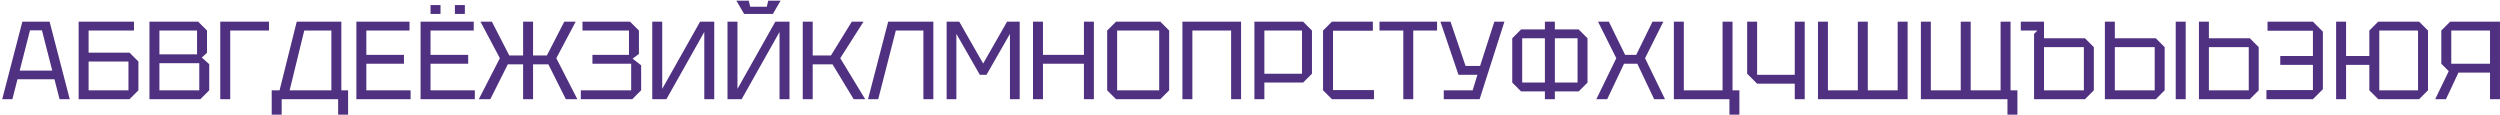 <?xml version="1.0" encoding="UTF-8"?> <svg xmlns="http://www.w3.org/2000/svg" width="1084" height="50" viewBox="0 0 1084 50" fill="none"> <path d="M0.96 43L9.696 9.4H21.504L30.24 43H25.824L23.616 34.36H7.584L5.376 43H0.96ZM8.544 30.616H22.656L18.192 13.144H13.008L8.544 30.616ZM34.099 43V9.4H58.099V13.24H38.419V22.84H56.179L60.019 26.68V39.16L56.179 43H34.099ZM38.419 39.16H55.699V26.68H38.419V39.16ZM69.122 23.56H85.442V13.24H69.122V23.56ZM69.122 39.16H86.402V27.4H69.122V39.16ZM89.762 13.24V22.888L87.506 24.952L90.722 27.832V39.16L86.882 43H64.802V9.4H85.922L89.762 13.24ZM95.505 43V9.4H116.625V13.24H99.825V43H95.505ZM117.814 49.72V39.16H121.222L128.662 9.4H148.006V39.16H150.934V49.72H146.614V43H122.134V49.72H117.814ZM125.59 39.16H143.686V13.24H131.926L125.59 39.16ZM154.521 43V9.4H177.561V13.24H158.841V23.8H175.161V27.64H158.841V39.16H178.041V43H154.521ZM182.364 43V9.4H205.404V13.24H186.684V23.8H203.004V27.64H186.684V39.16H205.884V43H182.364ZM186.684 6.04V2.2H191.004V6.04H186.684ZM197.244 6.04V2.2H201.564V6.04H197.244ZM231.136 43H226.816V27.88H220.192L212.608 43H207.616L216.736 25.24L208.336 9.4H213.28L220.816 24.04H226.816V9.4H231.136V24.04H237.136L244.672 9.4H249.616L241.216 25.24L250.336 43H245.344L237.76 27.88H231.136V43ZM274.161 43H251.841V39.16H273.681V27.64H256.881V23.8H272.721V13.24H252.561V9.4H273.201L277.041 13.24V23.368L274.305 25.432L278.001 28.312V39.16L274.161 43ZM309.698 43H305.378V13.864L288.962 43H282.818V9.4H287.138V38.536L303.554 9.4H309.698V43ZM342.323 43H338.003V13.864L321.587 43H315.443V9.4H319.763V38.536L336.179 9.4H342.323V43ZM333.107 0.28H338.483L335.123 6.04H322.643L319.283 0.28H324.659L325.283 2.92H332.483L333.107 0.28ZM348.068 43V9.4H352.388V24.04H360.308L369.332 9.4H374.42L364.34 25.24L375.14 43H370.148L360.98 27.88H352.388V43H348.068ZM404.702 9.4V43H400.382V13.24H388.43L380.798 43H376.382L385.118 9.4H404.702ZM410.458 43V9.4H415.93L426.298 27.544L436.666 9.4H442.138V43H437.914V14.68L427.738 32.44H424.858L414.682 14.68V43H410.458ZM447.911 43V9.4H452.231V23.8H469.991V9.4H474.311V43H469.991V27.64H452.231V43H447.911ZM480.068 39.16V13.24L483.908 9.4H503.108L506.948 13.24V39.16L503.108 43H483.908L480.068 39.16ZM484.388 13.24V39.16H502.628V13.24H484.388ZM512.693 43V9.4H538.133V43H533.812V13.24H517.013V43H512.693ZM548.231 31.96H564.551V13.24H548.231V31.96ZM568.871 13.24V31.96L565.031 35.8H548.231V43H543.911V9.4H565.031L568.871 13.24ZM573.677 39.16V13.24L577.517 9.4H595.277V13.336H577.997V39.064H595.757V43H577.517L573.677 39.16ZM608.468 43V13.24H598.148V9.4H623.108V13.24H612.788V43H608.468ZM626.015 43V39.16H638.543L640.607 32.44H632.399L624.575 9.4H628.943L635.471 28.6H641.759L647.951 9.4H652.319L641.567 43H626.015ZM655.708 35.8V16.6L659.548 12.76H684.508L688.348 16.6V35.8L684.508 39.64H659.548L655.708 35.8ZM660.028 16.6V35.8H684.028V16.6H660.028ZM674.188 43H669.868V9.4H674.188V43ZM692.179 43L700.819 25.24L692.899 9.4H697.603L704.659 23.8H709.459L716.515 9.4H721.219L713.299 25.24L721.939 43H717.235L709.939 27.64H704.179L696.883 43H692.179ZM751.226 9.4V39.16H754.202V49.72H749.882V43H725.786V9.4H730.106V39.16H746.906V9.4H751.226ZM782.528 9.4V43H778.208V36.28H761.888L757.568 31.96V9.4H761.888V32.44H778.208V9.4H782.528ZM809.871 9.4V39.16H822.831V9.4H827.151V43H788.271V9.4H792.591V39.16H805.551V9.4H809.871ZM854.496 9.4V39.16H867.456V9.4H871.776V39.16H874.752V49.72H870.432V43H832.896V9.4H837.216V39.16H850.176V9.4H854.496ZM903.57 20.44H886.29V39.16H903.57V20.44ZM907.89 20.44V39.16L904.05 43H881.97V14.68L883.41 13.24H876.21V9.4H886.29V16.6H904.05L907.89 20.44ZM934.277 20.44H916.997V39.16H934.277V20.44ZM938.597 20.44V39.16L934.757 43H912.677V9.4H916.997V16.6H934.757L938.597 20.44ZM943.397 43V9.4H947.717V43H943.397ZM975.058 20.44H957.778V39.16H975.058V20.44ZM979.378 20.44V39.16L975.538 43H953.458V9.4H957.778V16.6H975.538L979.378 20.44ZM1007.2 38.68L1002.88 43H982.721V39.064H1002.88V13.336H983.201V9.4H1002.88L1007.2 13.72V38.68ZM1004.56 28.12H988.721V24.28H1004.56V28.12ZM1012.94 43V9.4H1017.26V24.28H1027.34V13.24L1031.18 9.4H1048.94L1052.78 13.24V39.16L1048.94 43H1031.18L1027.34 39.16V28.12H1017.26V43H1012.94ZM1031.66 13.24V39.16H1048.46V13.24H1031.66ZM1079.67 27.64V13.24H1062.87V27.64H1079.67ZM1058.55 13.24L1062.39 9.4H1083.99V43H1079.67V31.48H1065.99L1060.57 43H1055.91L1061.77 30.856L1058.55 27.64V13.24Z" fill="#503181"></path> </svg> 